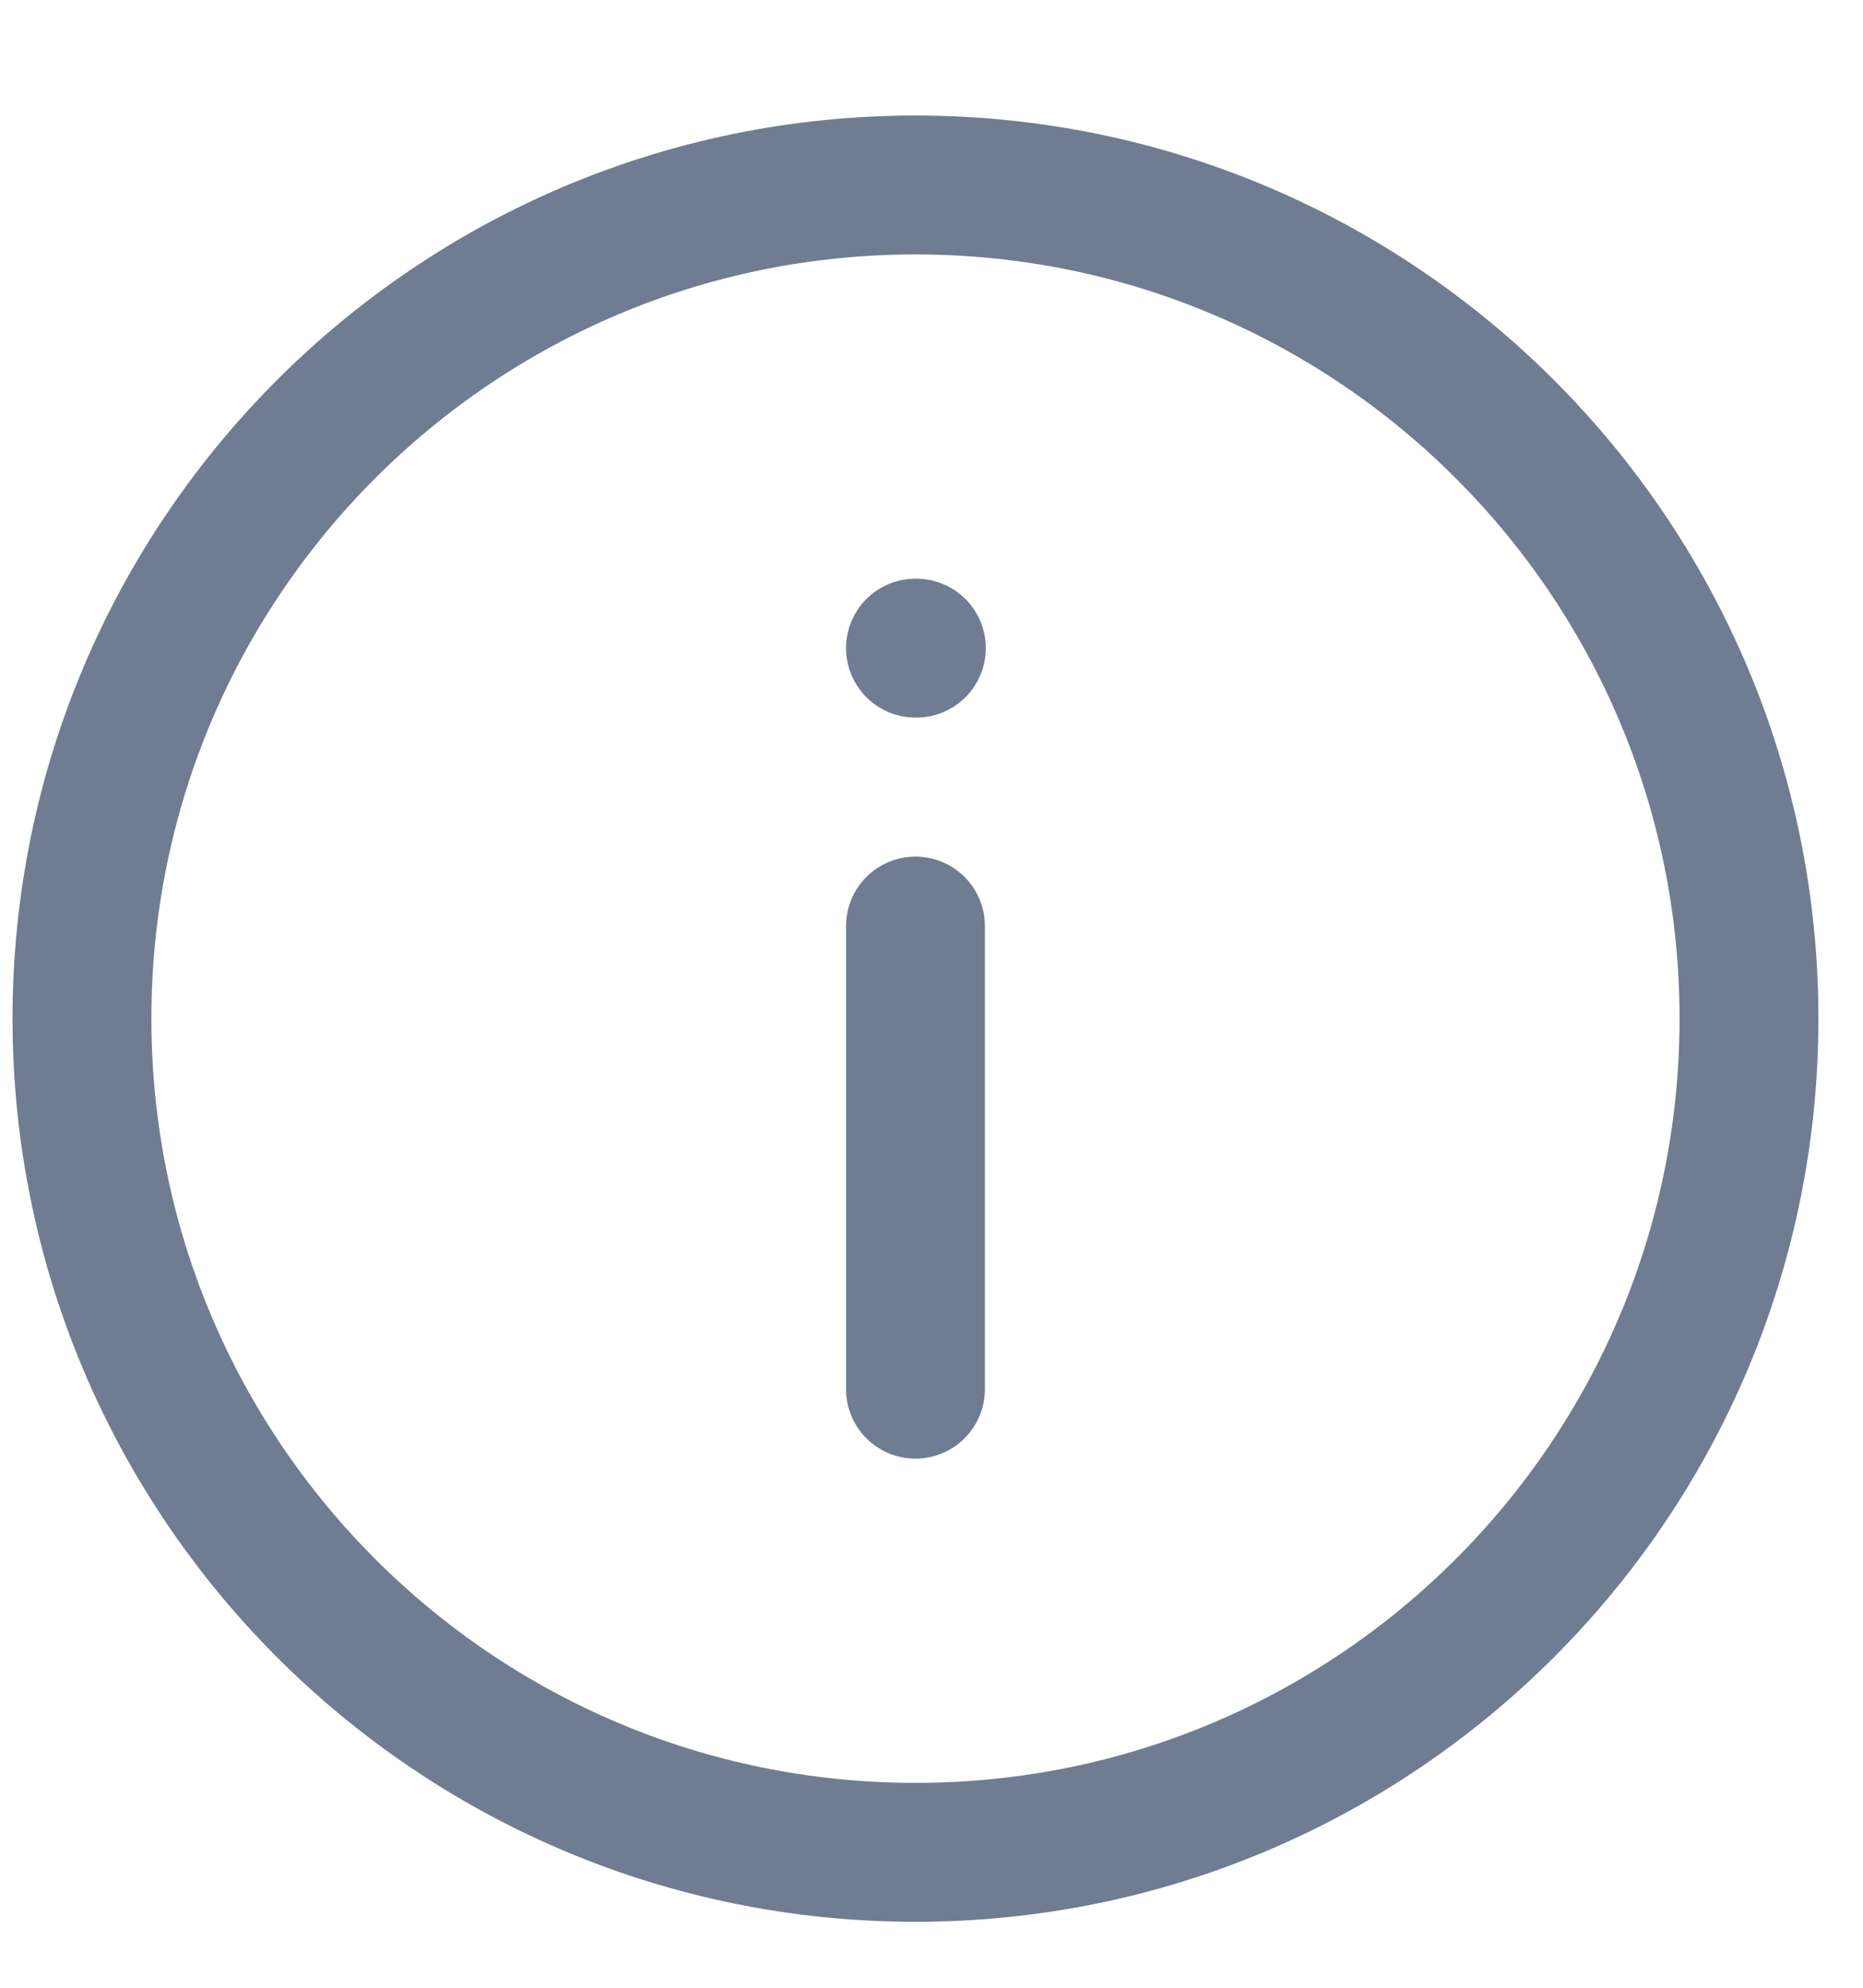 <svg width="15" height="16" viewBox="0 0 15 16" fill="none" xmlns="http://www.w3.org/2000/svg">
<path opacity="0.7" d="M7.371 7.454V11.182M7.371 5.217H7.378M14.082 8.199C14.082 11.906 11.077 14.91 7.371 14.91C3.665 14.91 0.66 11.906 0.66 8.199C0.66 4.493 3.665 1.489 7.371 1.489C11.077 1.489 14.082 4.493 14.082 8.199Z" stroke="#344563" stroke-width="1.118" stroke-linecap="round"/>
</svg>
